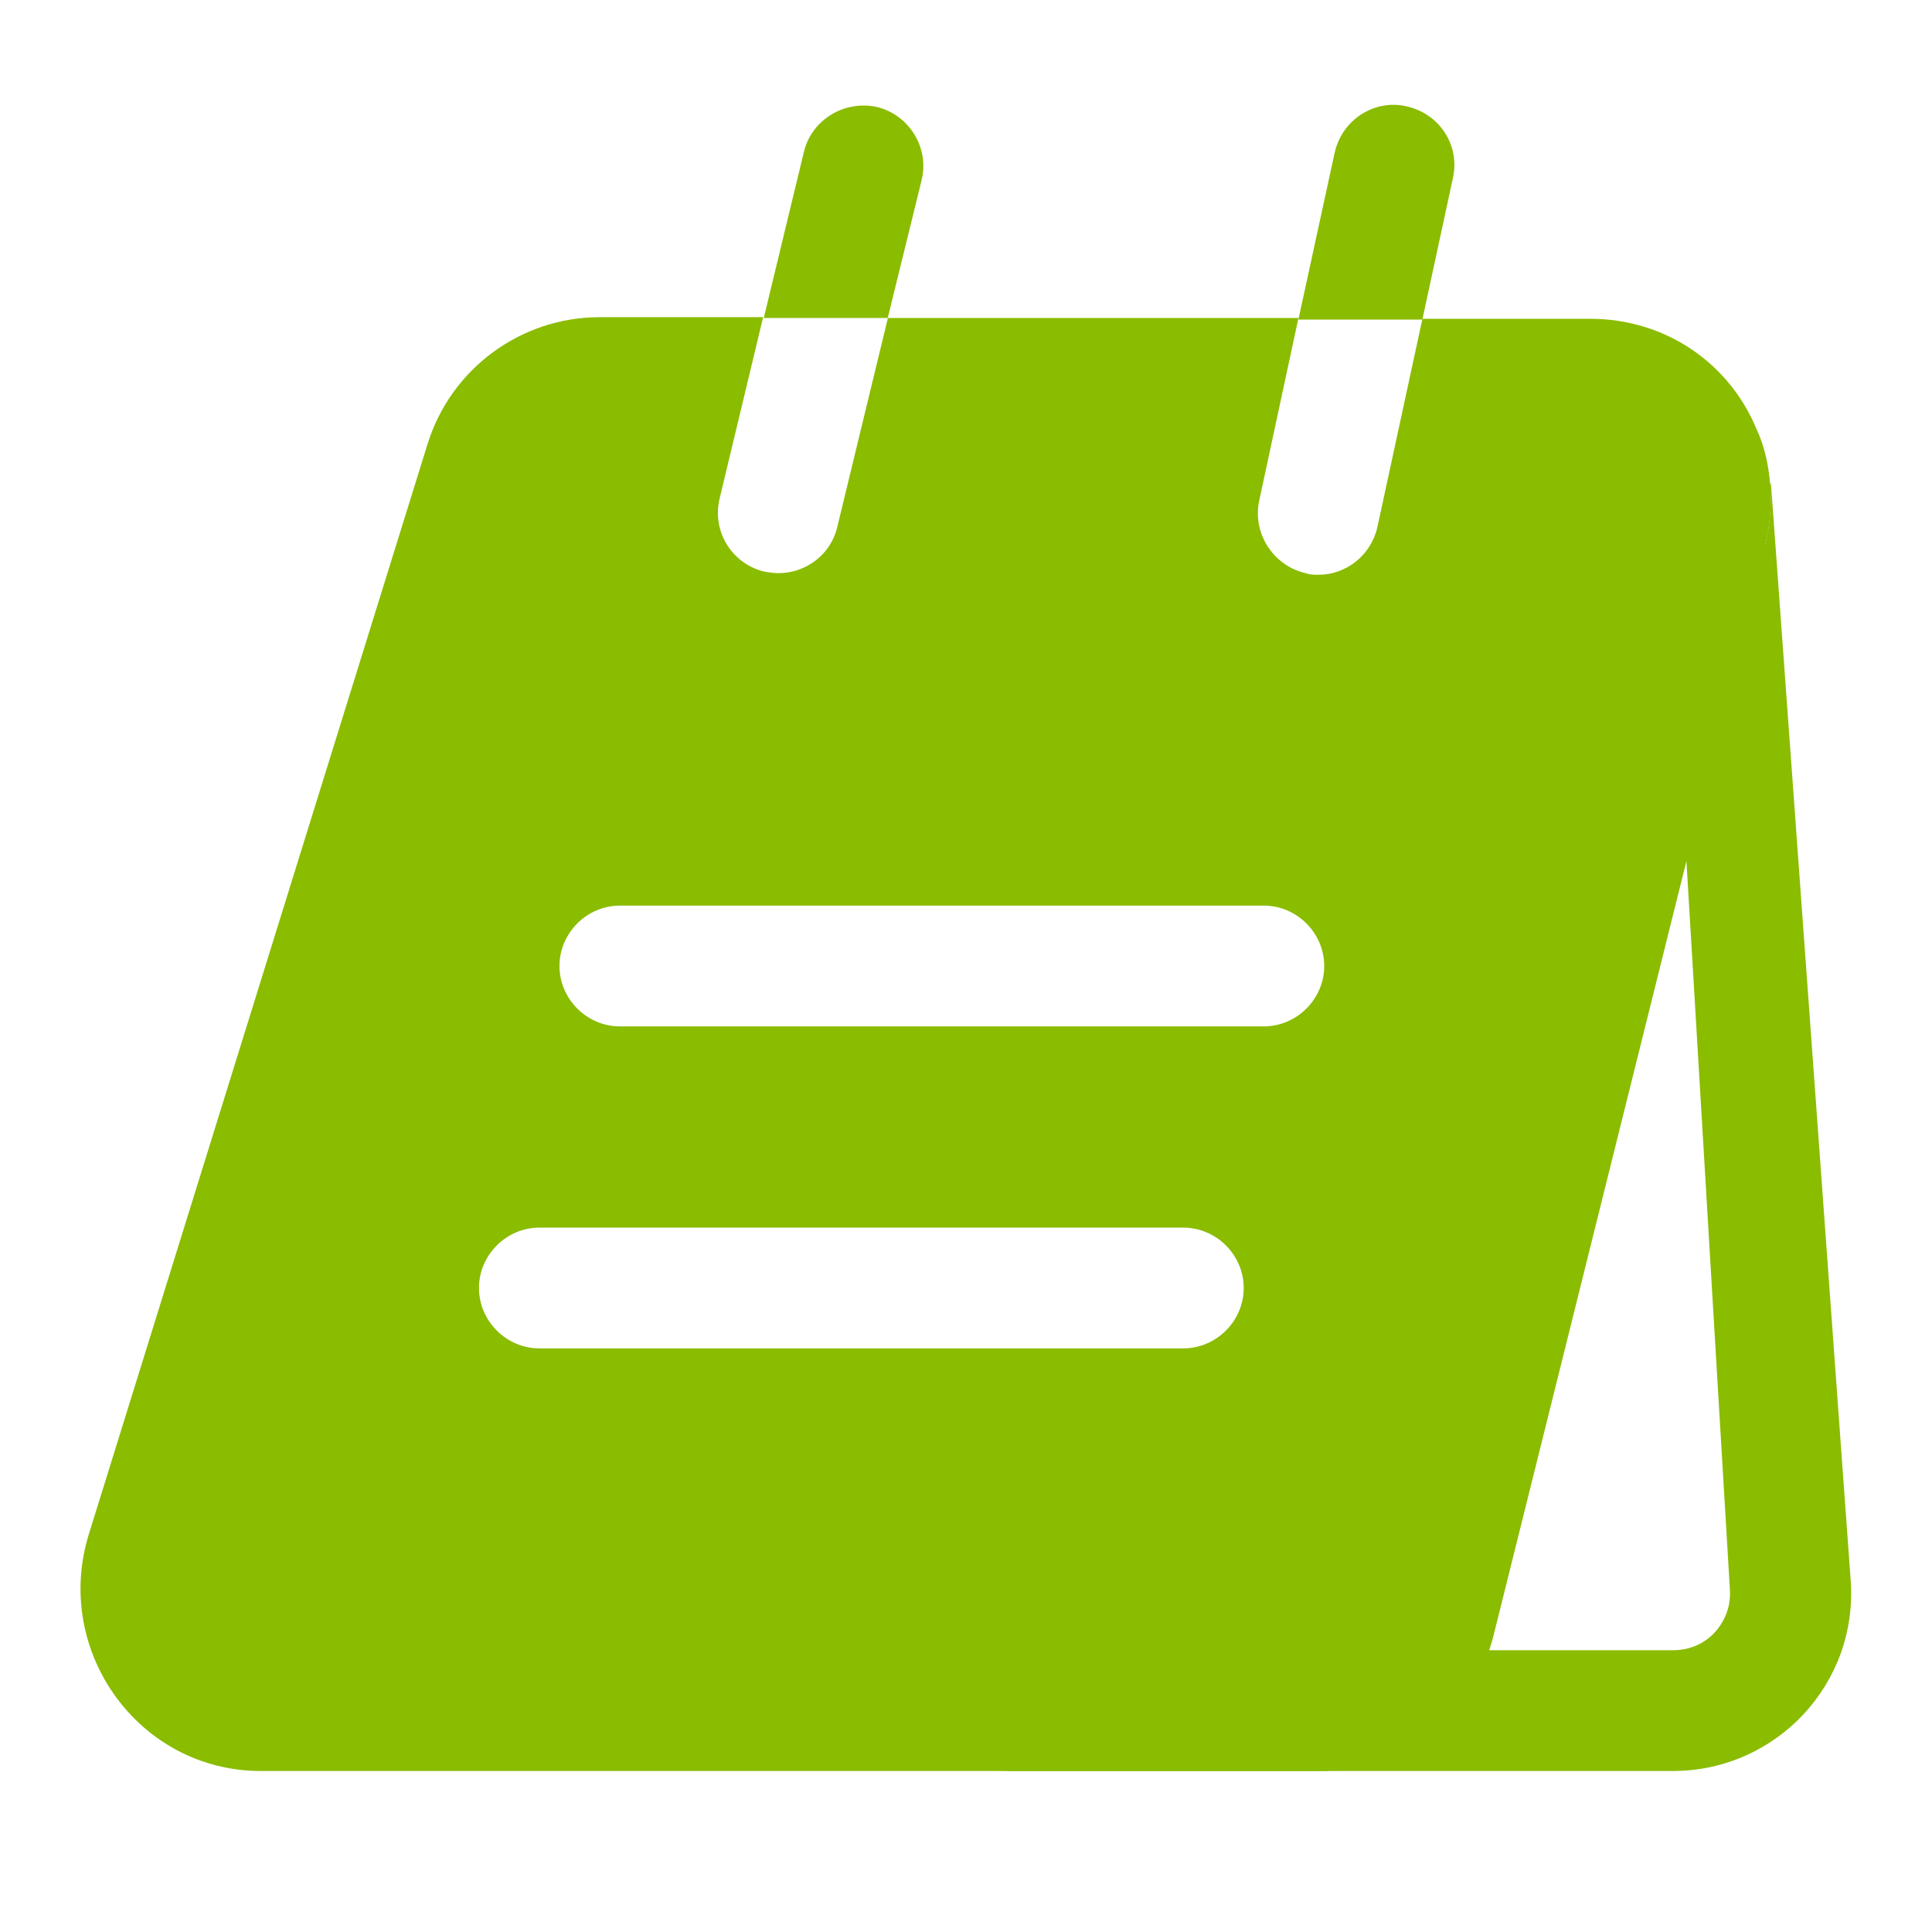 <svg width="24" height="24" viewBox="0 0 24 24" fill="none" xmlns="http://www.w3.org/2000/svg">
<path d="M20.899 9.85L21.489 19.74C21.509 20.01 21.379 20.19 21.309 20.27C21.229 20.36 21.059 20.5 20.779 20.5H18.049L20.209 9.85H20.899ZM21.999 6L21.989 6.02C22.009 6.26 21.989 6.51 21.929 6.76L14.559 20.29C14.319 21.3 13.419 22 12.379 22H20.779C22.069 22 23.089 20.91 22.989 19.62L21.999 6Z" fill="#8ABC00"/>
<path d="M11.448 2.24C11.548 1.84 11.298 1.43 10.898 1.33C10.498 1.24 10.088 1.48 9.988 1.88L9.488 3.95H11.028L11.448 2.24Z" fill="#8ABC00"/>
<path d="M18.049 2.21C18.139 1.8 17.879 1.41 17.469 1.32C17.069 1.23 16.669 1.49 16.579 1.9L16.129 3.97H17.669L18.049 2.21Z" fill="#8ABC00"/>
<path d="M21.82 5.33C21.49 4.53 20.71 3.96 19.75 3.96H17.67L17.11 6.55C17.03 6.9 16.72 7.14 16.38 7.14C16.33 7.14 16.27 7.14 16.22 7.12C15.82 7.03 15.56 6.63 15.64 6.23L16.13 3.95H11.03L10.4 6.55C10.32 6.89 10.01 7.12 9.67 7.12C9.61 7.12 9.55 7.11 9.49 7.1C9.09 7 8.84 6.6 8.94 6.19L9.48 3.94H7.45C6.47 3.94 5.6 4.58 5.31 5.52L1.1 19.07C0.66 20.52 1.73 22 3.24 22H16.38C17.42 22 18.32 21.3 18.56 20.29L21.93 6.76C21.99 6.51 22.01 6.26 21.99 6.02C21.97 5.78 21.92 5.54 21.82 5.33ZM14.7 16.75H6.7C6.29 16.75 5.95 16.41 5.95 16C5.95 15.59 6.29 15.25 6.7 15.25H14.7C15.11 15.25 15.45 15.59 15.45 16C15.45 16.41 15.11 16.75 14.7 16.75ZM15.7 12.75H7.7C7.29 12.75 6.95 12.41 6.95 12C6.95 11.59 7.29 11.25 7.7 11.25H15.7C16.11 11.25 16.45 11.59 16.45 12C16.45 12.41 16.11 12.75 15.7 12.75Z" fill="#8ABC00"/>
</svg>
